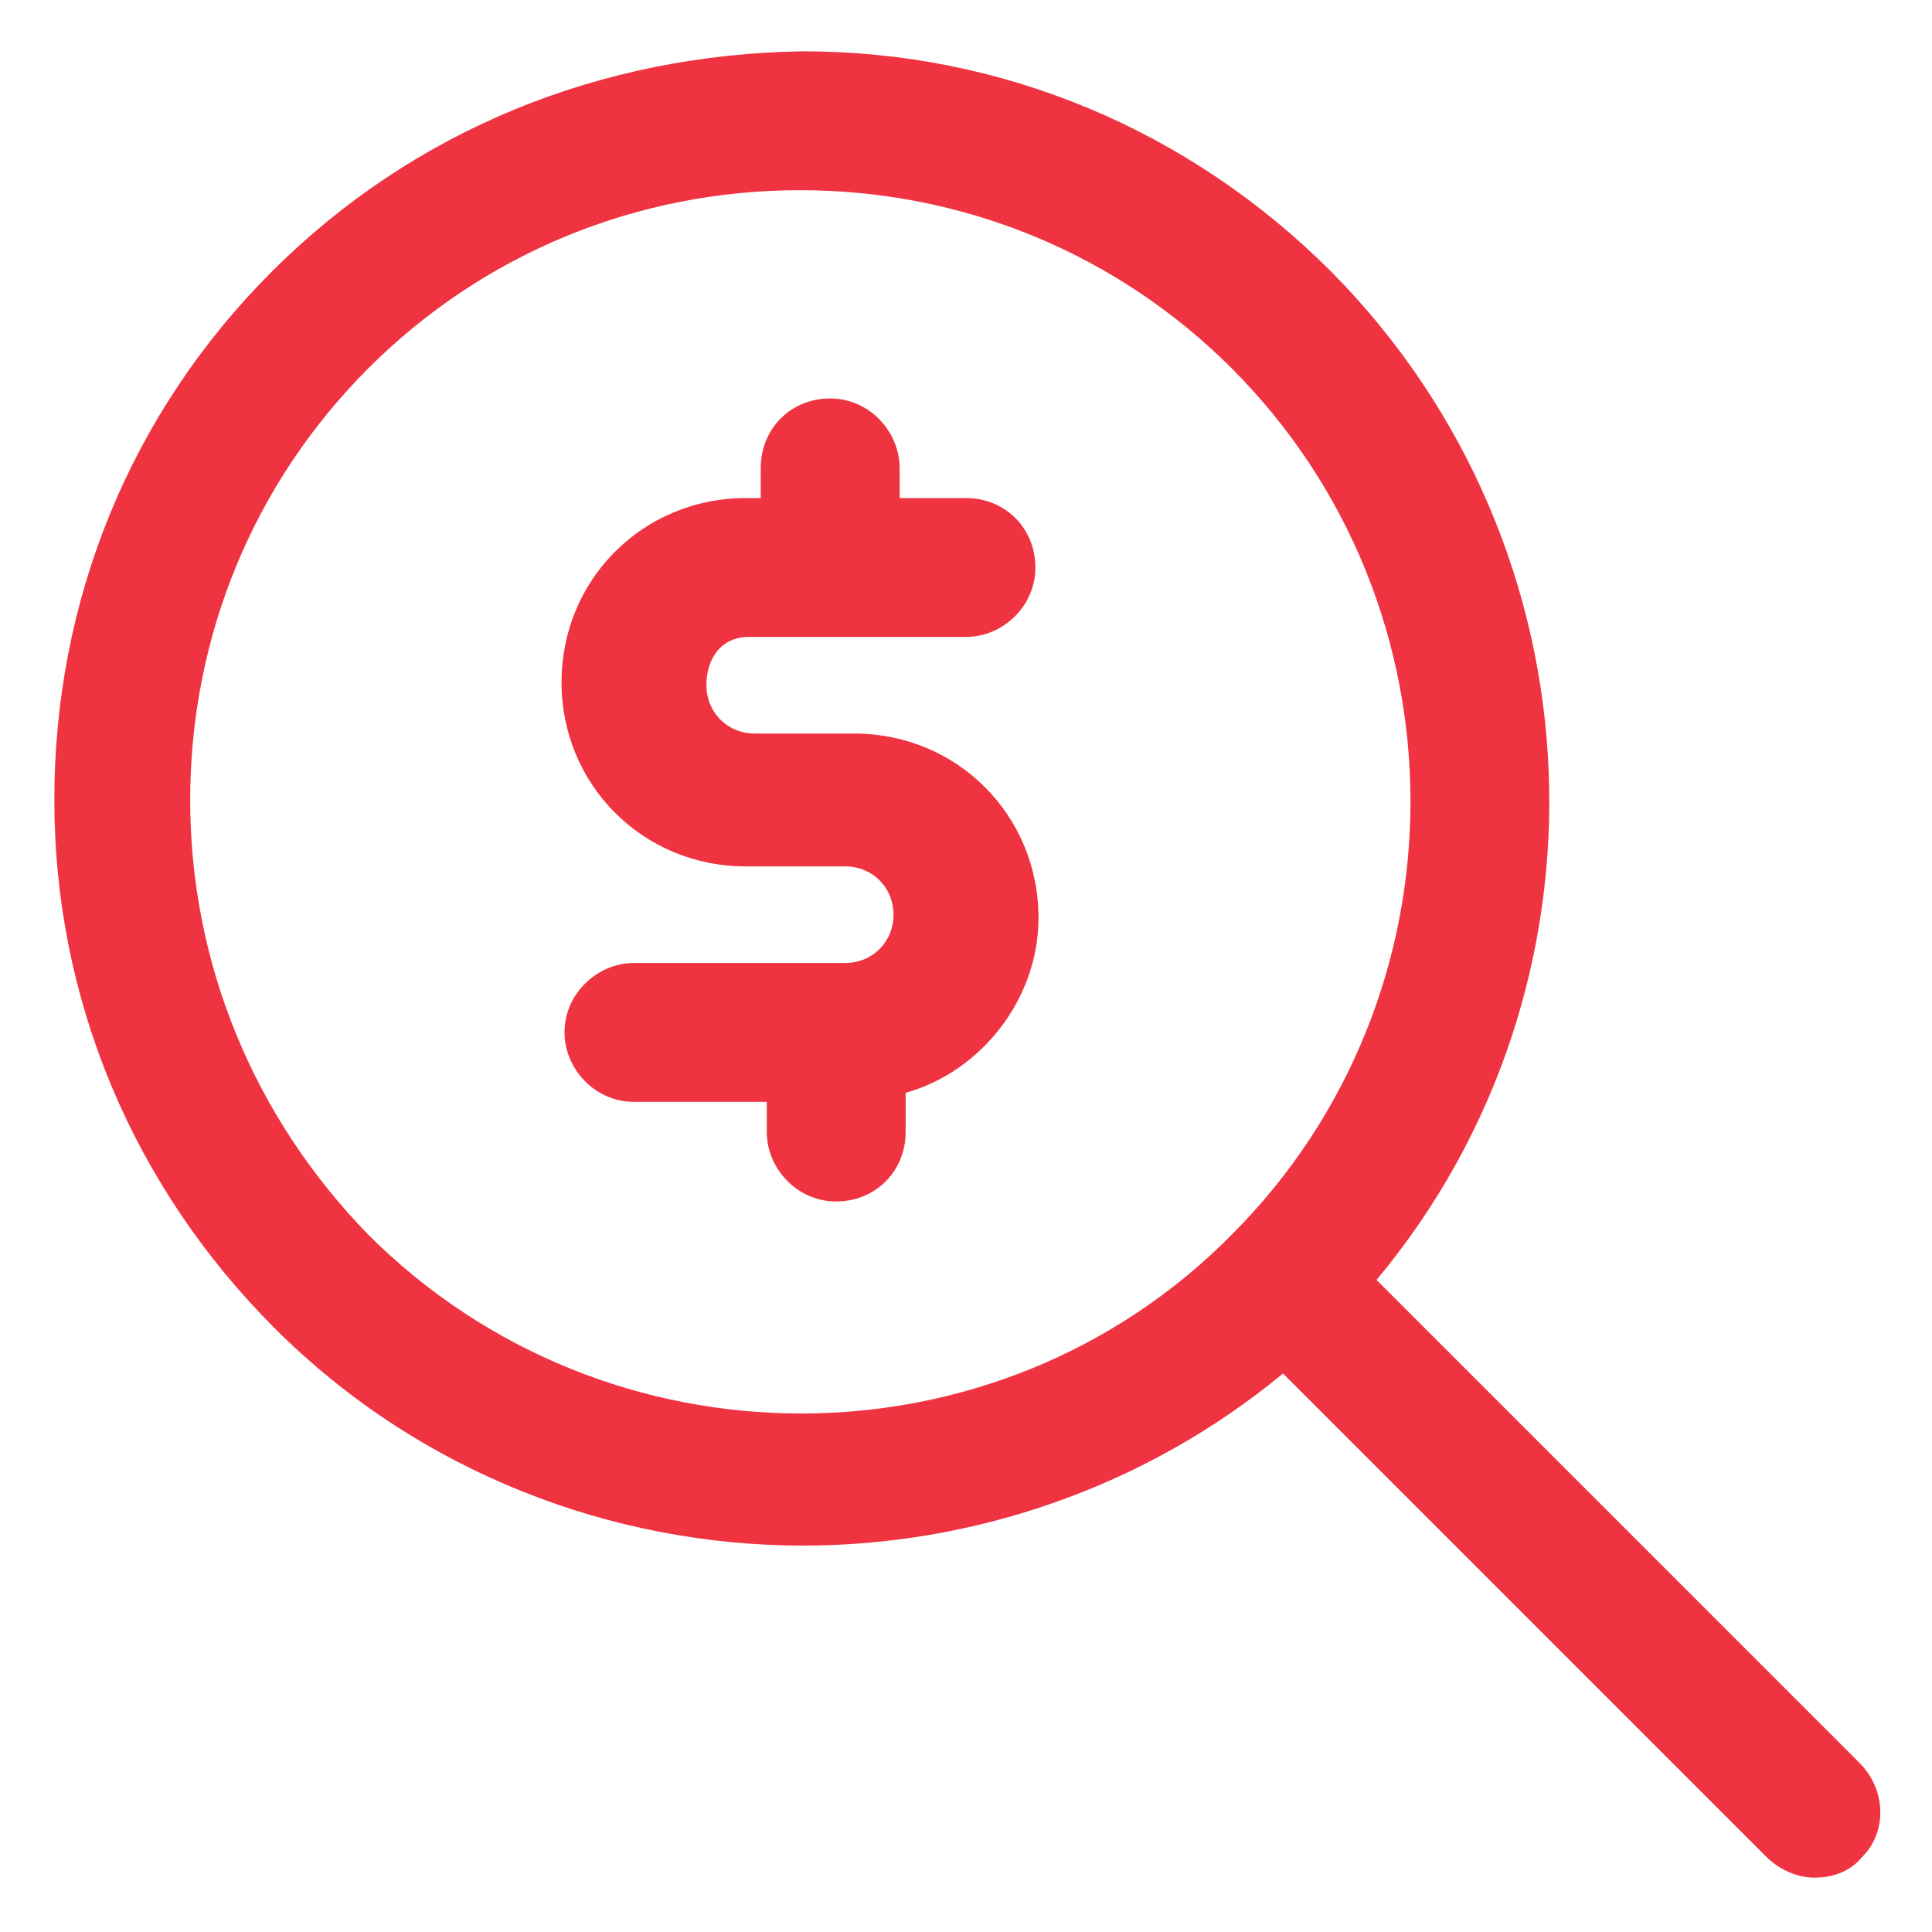<svg width="25" height="25" viewBox="0 0 25 25" fill="none" xmlns="http://www.w3.org/2000/svg">
<g clip-path="url(#clip0_73_295)">
<path d="M24.062 22.812L17.812 16.562C20.977 12.773 20.781 7.109 17.227 3.516C15.391 1.68 12.969 0.664 10.391 0.664C7.773 0.703 5.352 1.68 3.516 3.516C1.68 5.352 0.703 7.773 0.703 10.352C0.703 12.93 1.719 15.352 3.555 17.188C5.43 19.062 7.93 20 10.391 20C12.578 20 14.805 19.258 16.602 17.773L22.852 24.023C23.008 24.18 23.242 24.297 23.477 24.297C23.711 24.297 23.945 24.219 24.102 24.023C24.414 23.711 24.414 23.164 24.062 22.812ZM4.766 15.977C3.281 14.453 2.461 12.461 2.461 10.352C2.461 8.242 3.281 6.25 4.766 4.766C6.25 3.281 8.242 2.461 10.352 2.461C12.461 2.461 14.453 3.281 15.938 4.766C19.023 7.852 19.023 12.891 15.938 15.977C12.891 19.062 7.852 19.062 4.766 15.977Z" fill="#EF3340"/>
<path d="M9.688 8.242H12.5C12.969 8.242 13.398 7.852 13.398 7.344C13.398 6.836 13.008 6.445 12.5 6.445H11.641V6.055C11.641 5.586 11.25 5.156 10.742 5.156C10.234 5.156 9.844 5.547 9.844 6.055V6.445H9.648C8.32 6.445 7.266 7.5 7.266 8.828C7.266 10.156 8.32 11.211 9.648 11.211H10.938C11.289 11.211 11.562 11.484 11.562 11.836C11.562 12.188 11.289 12.461 10.938 12.461H8.203C7.734 12.461 7.305 12.852 7.305 13.359C7.305 13.828 7.695 14.258 8.203 14.258H9.922V14.648C9.922 15.117 10.312 15.547 10.82 15.547C11.328 15.547 11.719 15.156 11.719 14.648V14.141C12.695 13.867 13.438 12.93 13.438 11.875C13.438 10.547 12.383 9.492 11.055 9.492H9.766C9.414 9.492 9.141 9.219 9.141 8.867C9.141 8.516 9.336 8.242 9.688 8.242Z" fill="#EF3340"/>
</g>
<defs>
<clipPath id="clip0_73_295">
<rect width="25" height="25" fill="white"/>
</clipPath>
</defs>
</svg>
